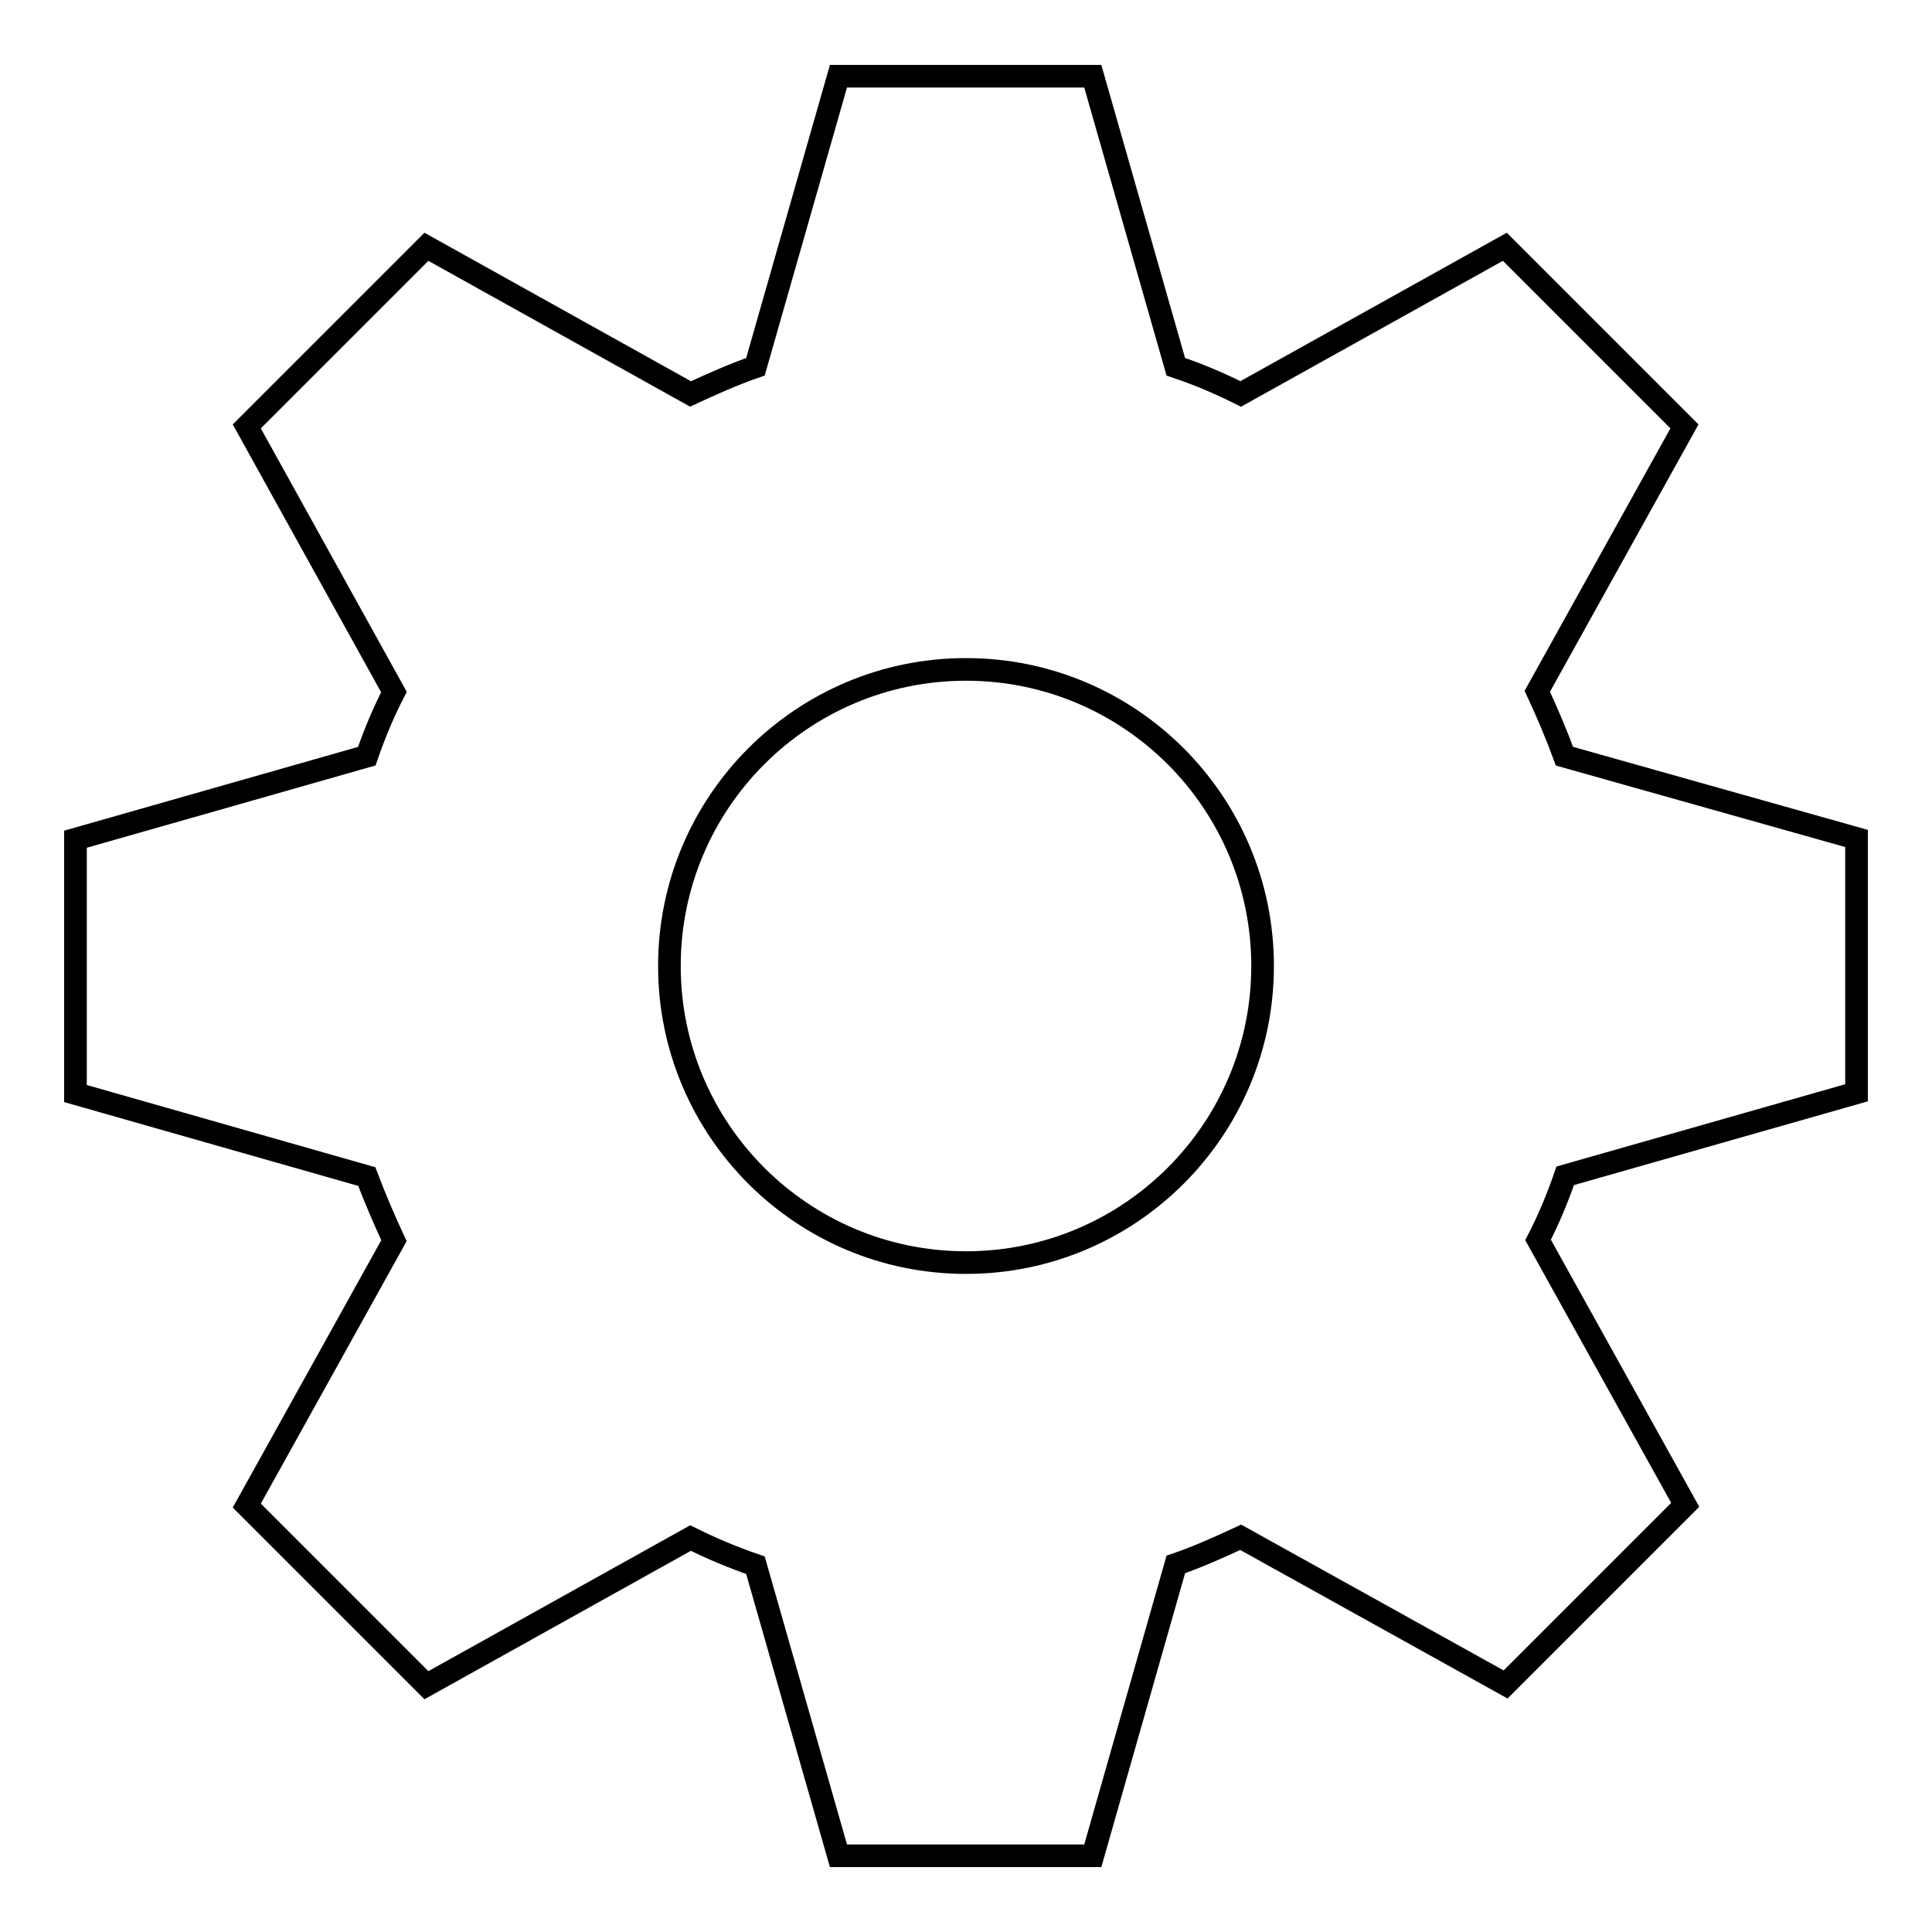 <?xml version="1.0" encoding="utf-8"?>
<!-- Svg Vector Icons : http://www.onlinewebfonts.com/icon -->
<!DOCTYPE svg PUBLIC "-//W3C//DTD SVG 1.1//EN" "http://www.w3.org/Graphics/SVG/1.1/DTD/svg11.dtd">
<svg version="1.1" xmlns="http://www.w3.org/2000/svg" xmlns:xlink="http://www.w3.org/1999/xlink" x="0px" y="0px" viewBox="0 0 256 256" enable-background="new 0 0 256 256" xml:space="preserve">
<g><g><path stroke-width="3" fill-opacity="0" stroke="#000000"  d="M246,111.1v33.7l-38.6,11c-1,2.9-2.2,5.8-3.6,8.5l19.5,35.1l-23.8,23.8l-35.1-19.5c-2.8,1.3-5.7,2.6-8.6,3.6l-11,38.6h-33.7l-11-38.5c-2.9-1-5.8-2.2-8.6-3.6l-35,19.5l-23.8-23.8l19.5-35.1c-1.3-2.8-2.5-5.6-3.6-8.5l-38.6-11v-33.7l38.6-11c1-2.9,2.2-5.8,3.6-8.5L32.7,56.5l23.8-23.8l35,19.5c2.8-1.3,5.7-2.6,8.6-3.6l11-38.5h33.7l11,38.5c3,1,5.8,2.2,8.6,3.6l35-19.5l23.8,23.8l-19.5,35.1c1.3,2.8,2.5,5.6,3.6,8.6L246,111.1L246,111.1z M128,88.7c-21.7,0-39.3,17.6-39.3,39.3c0,21.7,17.6,39.3,39.3,39.3c21.7,0,39.3-17.6,39.3-39.3C167.3,106.3,149.7,88.7,128,88.7L128,88.7z"/></g></g>
</svg>